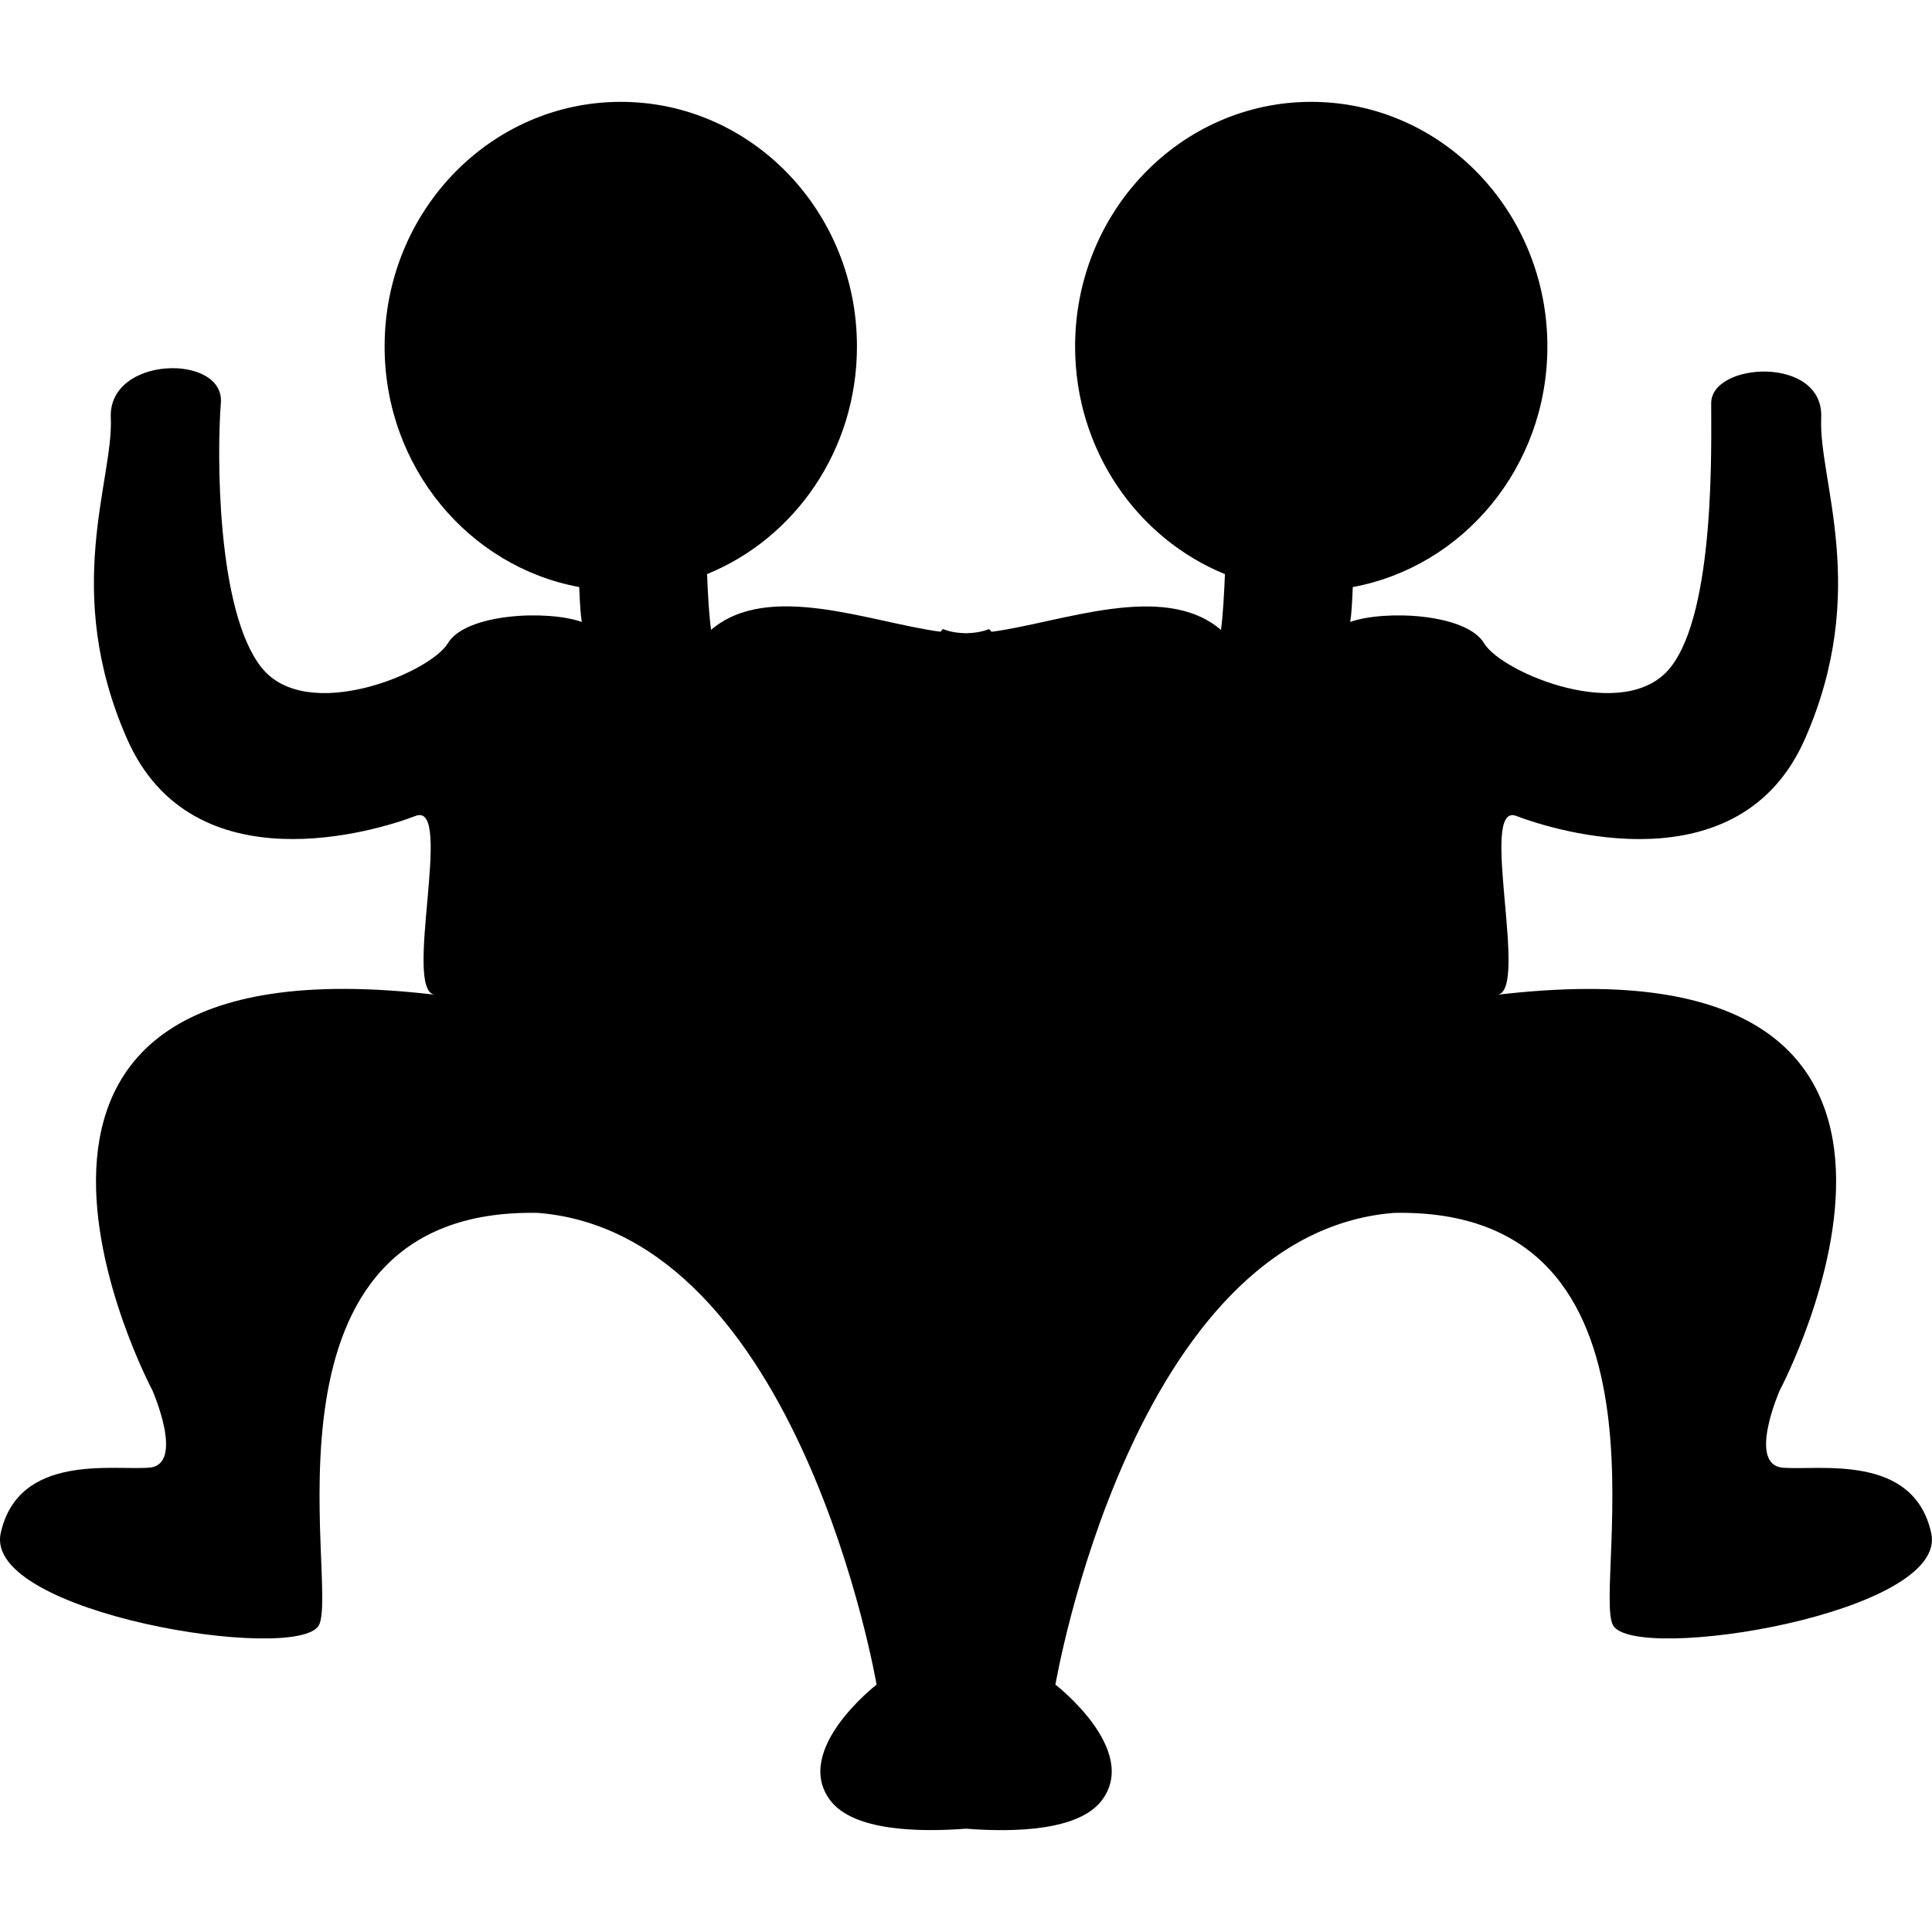 <?xml version="1.0" encoding="iso-8859-1"?>
<!-- Generator: Adobe Illustrator 16.0.0, SVG Export Plug-In . SVG Version: 6.00 Build 0)  -->
<!DOCTYPE svg PUBLIC "-//W3C//DTD SVG 1.1//EN" "http://www.w3.org/Graphics/SVG/1.1/DTD/svg11.dtd">
<svg version="1.1" id="Capa_1" xmlns="http://www.w3.org/2000/svg" xmlns:xlink="http://www.w3.org/1999/xlink" x="0px" y="0px"
	 width="31.998px" height="31.999px" viewBox="0 0 31.998 31.999" style="enable-background:new 0 0 31.998 31.999;"
	 xml:space="preserve">
<g>
	<path d="M29.527,24.308c-0.592-0.052-0.051-1.28-0.051-1.28s4.039-7.586-4.68-6.552c0.541-0.05-0.32-3.208,0.318-2.962
		c0.641,0.247,3.695,1.189,4.779-1.274c1.084-2.463,0.221-4.285,0.27-5.319c0.049-1.034-1.817-0.927-1.822-0.246
		c-0.002,0.681,0.072,3.448-0.678,4.384s-2.789,0.086-3.084-0.406c-0.295-0.493-1.645-0.555-2.217-0.352
		c0.02-0.111,0.033-0.326,0.043-0.578c1.832-0.338,3.223-1.991,3.223-3.984c0-2.237-1.75-4.052-3.912-4.052
		c-2.158,0-3.91,1.814-3.91,4.052c0,1.715,1.029,3.178,2.482,3.77c-0.015,0.354-0.035,0.694-0.066,0.924
		c-0.95-0.815-2.652-0.119-3.801,0.031c-0.015-0.016-0.028-0.04-0.044-0.044c-0.107,0.044-0.236,0.064-0.377,0.068
		c-0.143-0.004-0.271-0.023-0.379-0.069c-0.015,0.004-0.029,0.028-0.043,0.044c-1.147-0.15-2.85-0.847-3.801-0.031
		c-0.032-0.229-0.053-0.57-0.066-0.924c1.453-0.591,2.482-2.054,2.482-3.769c0.001-2.238-1.75-4.052-3.911-4.052
		c-2.16,0-3.912,1.814-3.912,4.052c0,1.993,1.391,3.646,3.223,3.984c0.01,0.252,0.023,0.467,0.043,0.578
		c-0.573-0.203-1.922-0.141-2.218,0.352c-0.295,0.492-2.334,1.342-3.084,0.406S3.592,7.494,3.658,6.674
		c0.066-0.82-1.871-0.788-1.823,0.246c0.048,1.034-0.814,2.856,0.27,5.319c1.084,2.464,4.139,1.521,4.779,1.274
		c0.641-0.246-0.222,2.912,0.32,2.962c-8.719-1.034-4.68,6.552-4.68,6.552s0.541,1.229-0.049,1.28
		c-0.592,0.05-2.167-0.246-2.463,1.084c-0.297,1.33,4.926,2.167,5.27,1.525c0.345-0.642-1.248-6.926,3.629-6.828
		c4.334,0.347,5.607,7.813,5.607,7.813s-1.404,1.084-0.764,1.921c0.383,0.5,1.447,0.525,2.246,0.465
		c0.797,0.062,1.861,0.035,2.245-0.465c0.641-0.837-0.765-1.921-0.765-1.921s1.271-7.468,5.607-7.813
		c4.875-0.098,3.283,6.188,3.627,6.828c0.348,0.642,5.566-0.195,5.271-1.525C31.693,24.062,30.118,24.358,29.527,24.308z"/>
</g>
<g>
</g>
<g>
</g>
<g>
</g>
<g>
</g>
<g>
</g>
<g>
</g>
<g>
</g>
<g>
</g>
<g>
</g>
<g>
</g>
<g>
</g>
<g>
</g>
<g>
</g>
<g>
</g>
<g>
</g>
</svg>
